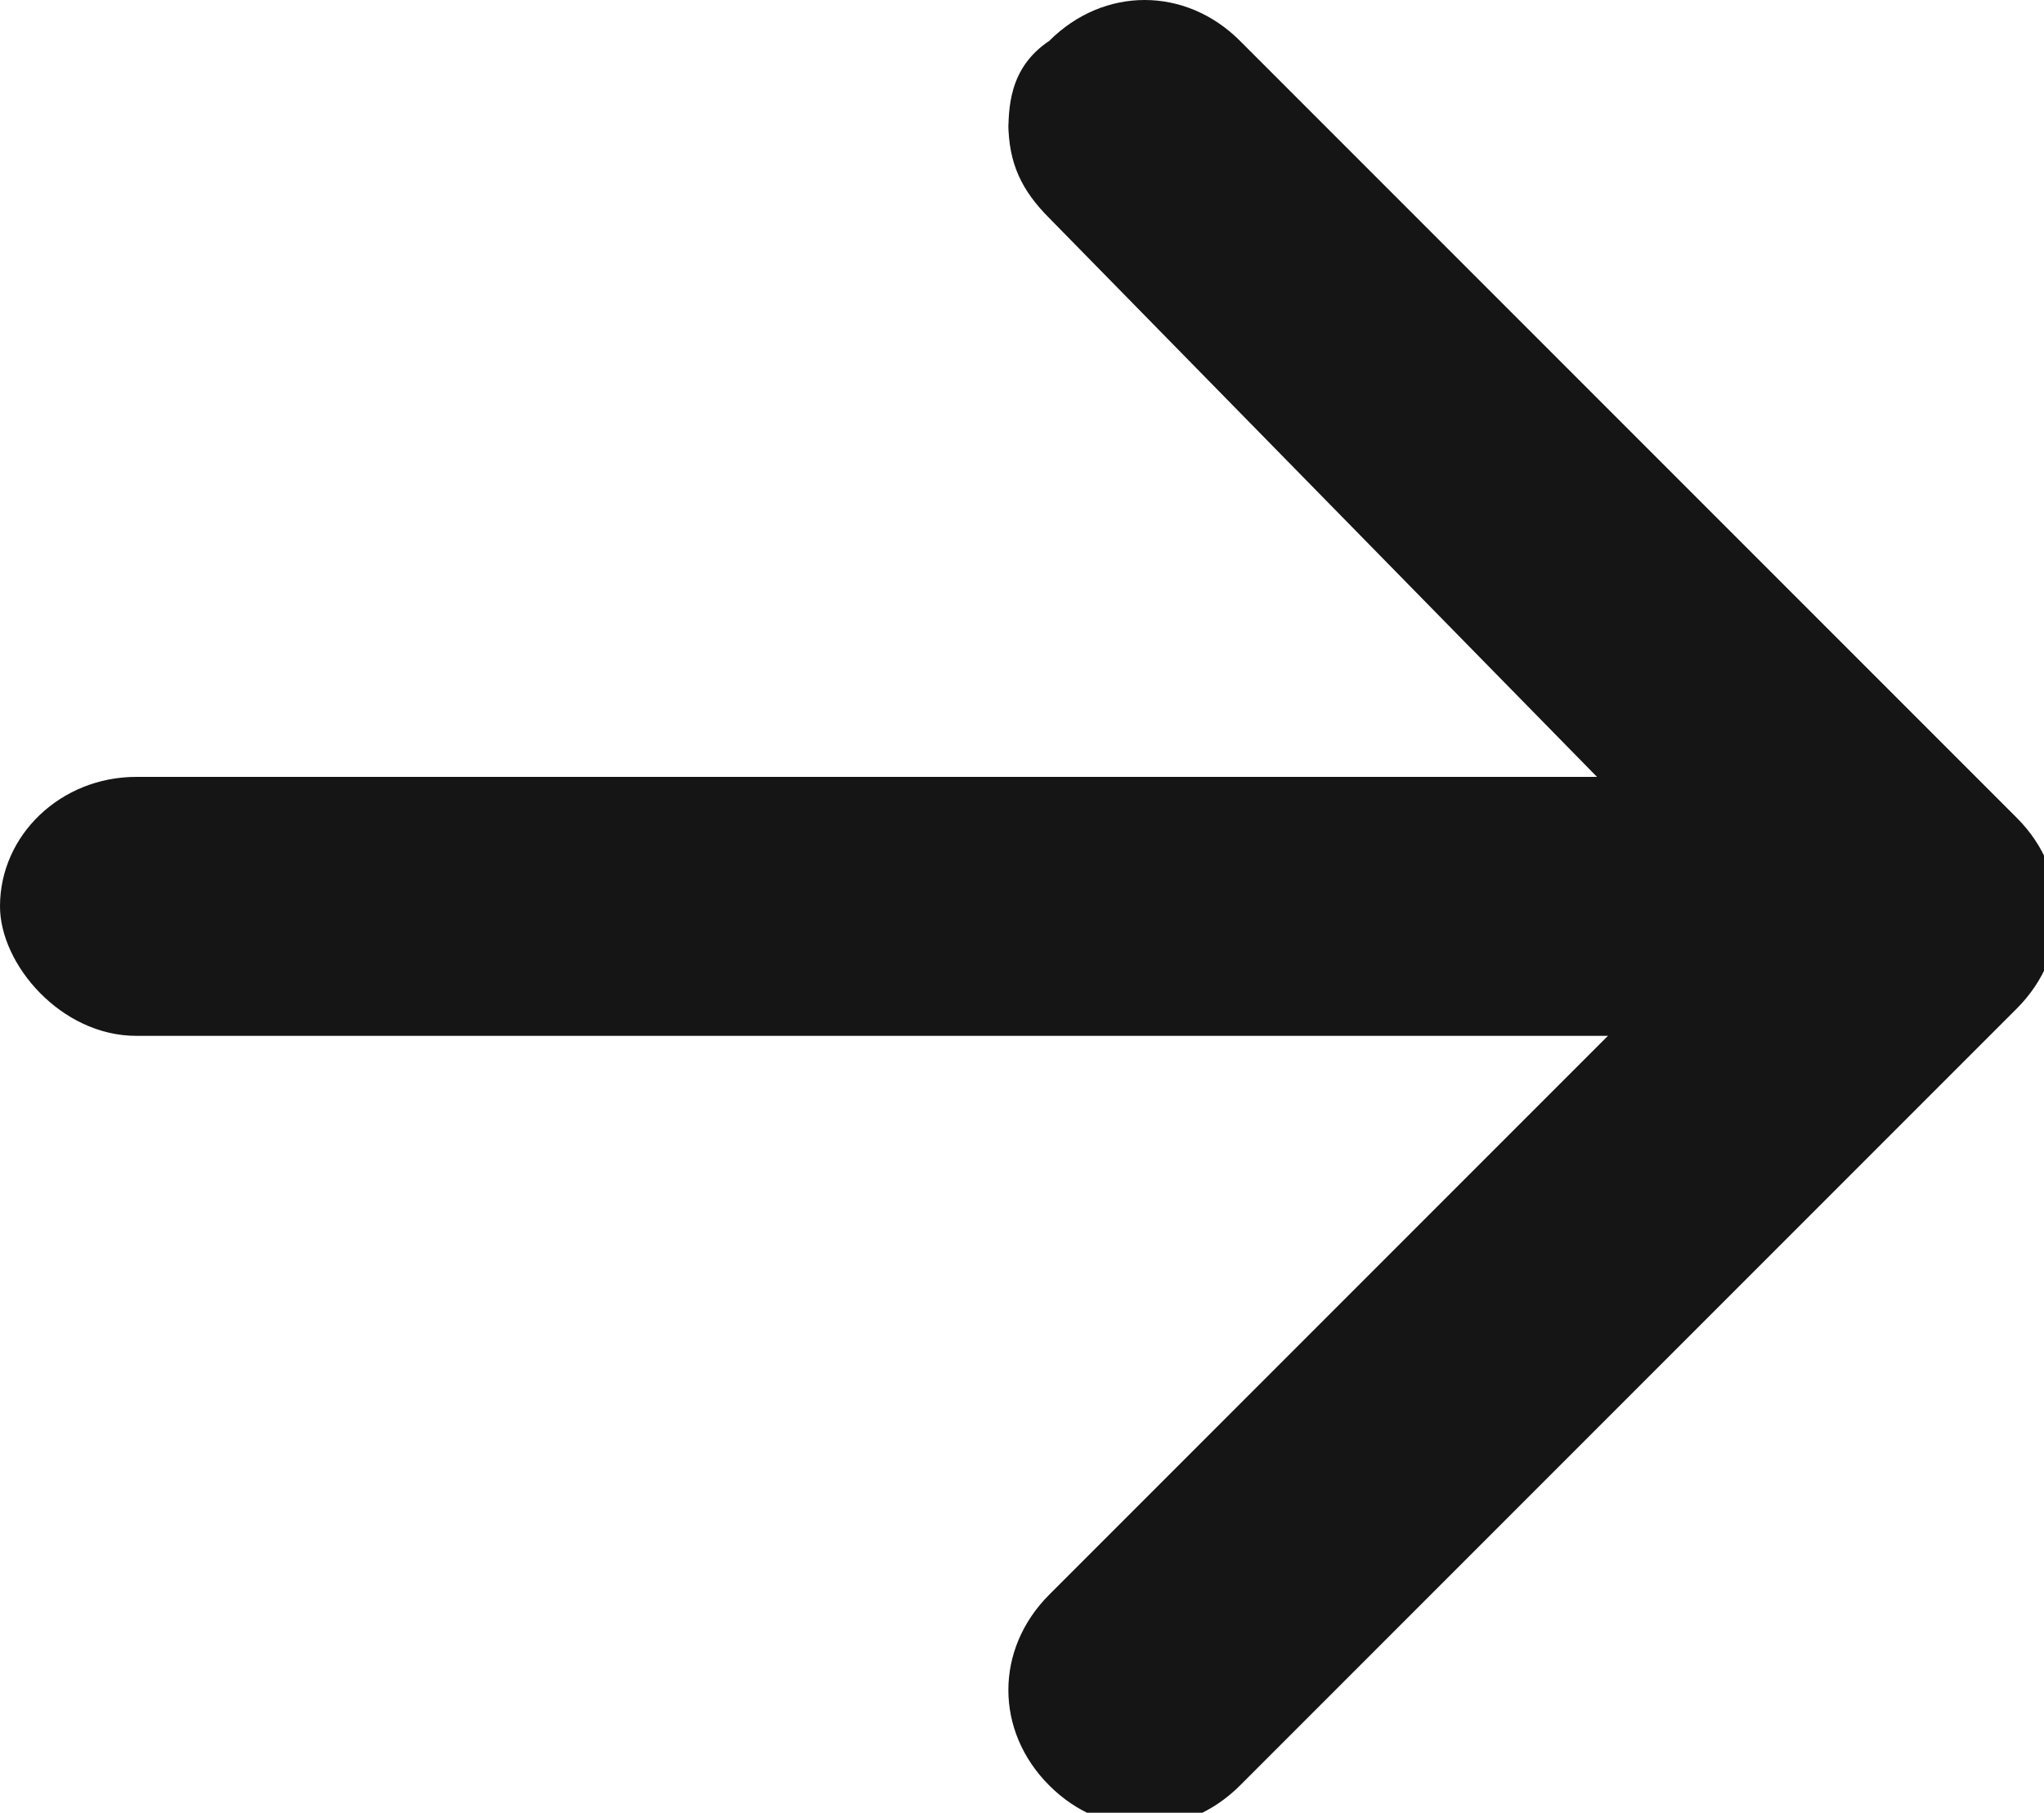 <?xml version="1.0" encoding="UTF-8"?>
<svg id="Layer_1" xmlns="http://www.w3.org/2000/svg" version="1.1" viewBox="0 0 15 13.3">
  <!-- Generator: Adobe Illustrator 30.0.0, SVG Export Plug-In . SVG Version: 2.1.1 Build 123)  -->
  <defs>
    <style>
      .st0 {
        fill: #151515;
      }
    </style>
  </defs>
  <path class="st0" d="M7.4,1c0-.2,0-.5.3-.7.4-.4,1-.4,1.4,0l5.7,5.7c.4.4.4,1,0,1.4l-5.7,5.7c-.4.4-1,.4-1.4,0-.4-.4-.4-1,0-1.4l5-5L7.7,1.6c-.2-.2-.3-.4-.3-.7Z"/>
  <rect class="st0" x="0" y="5.7" width="15" height="1.9" rx="1" ry="1" transform="translate(15 13.3) rotate(180)"/>
</svg>